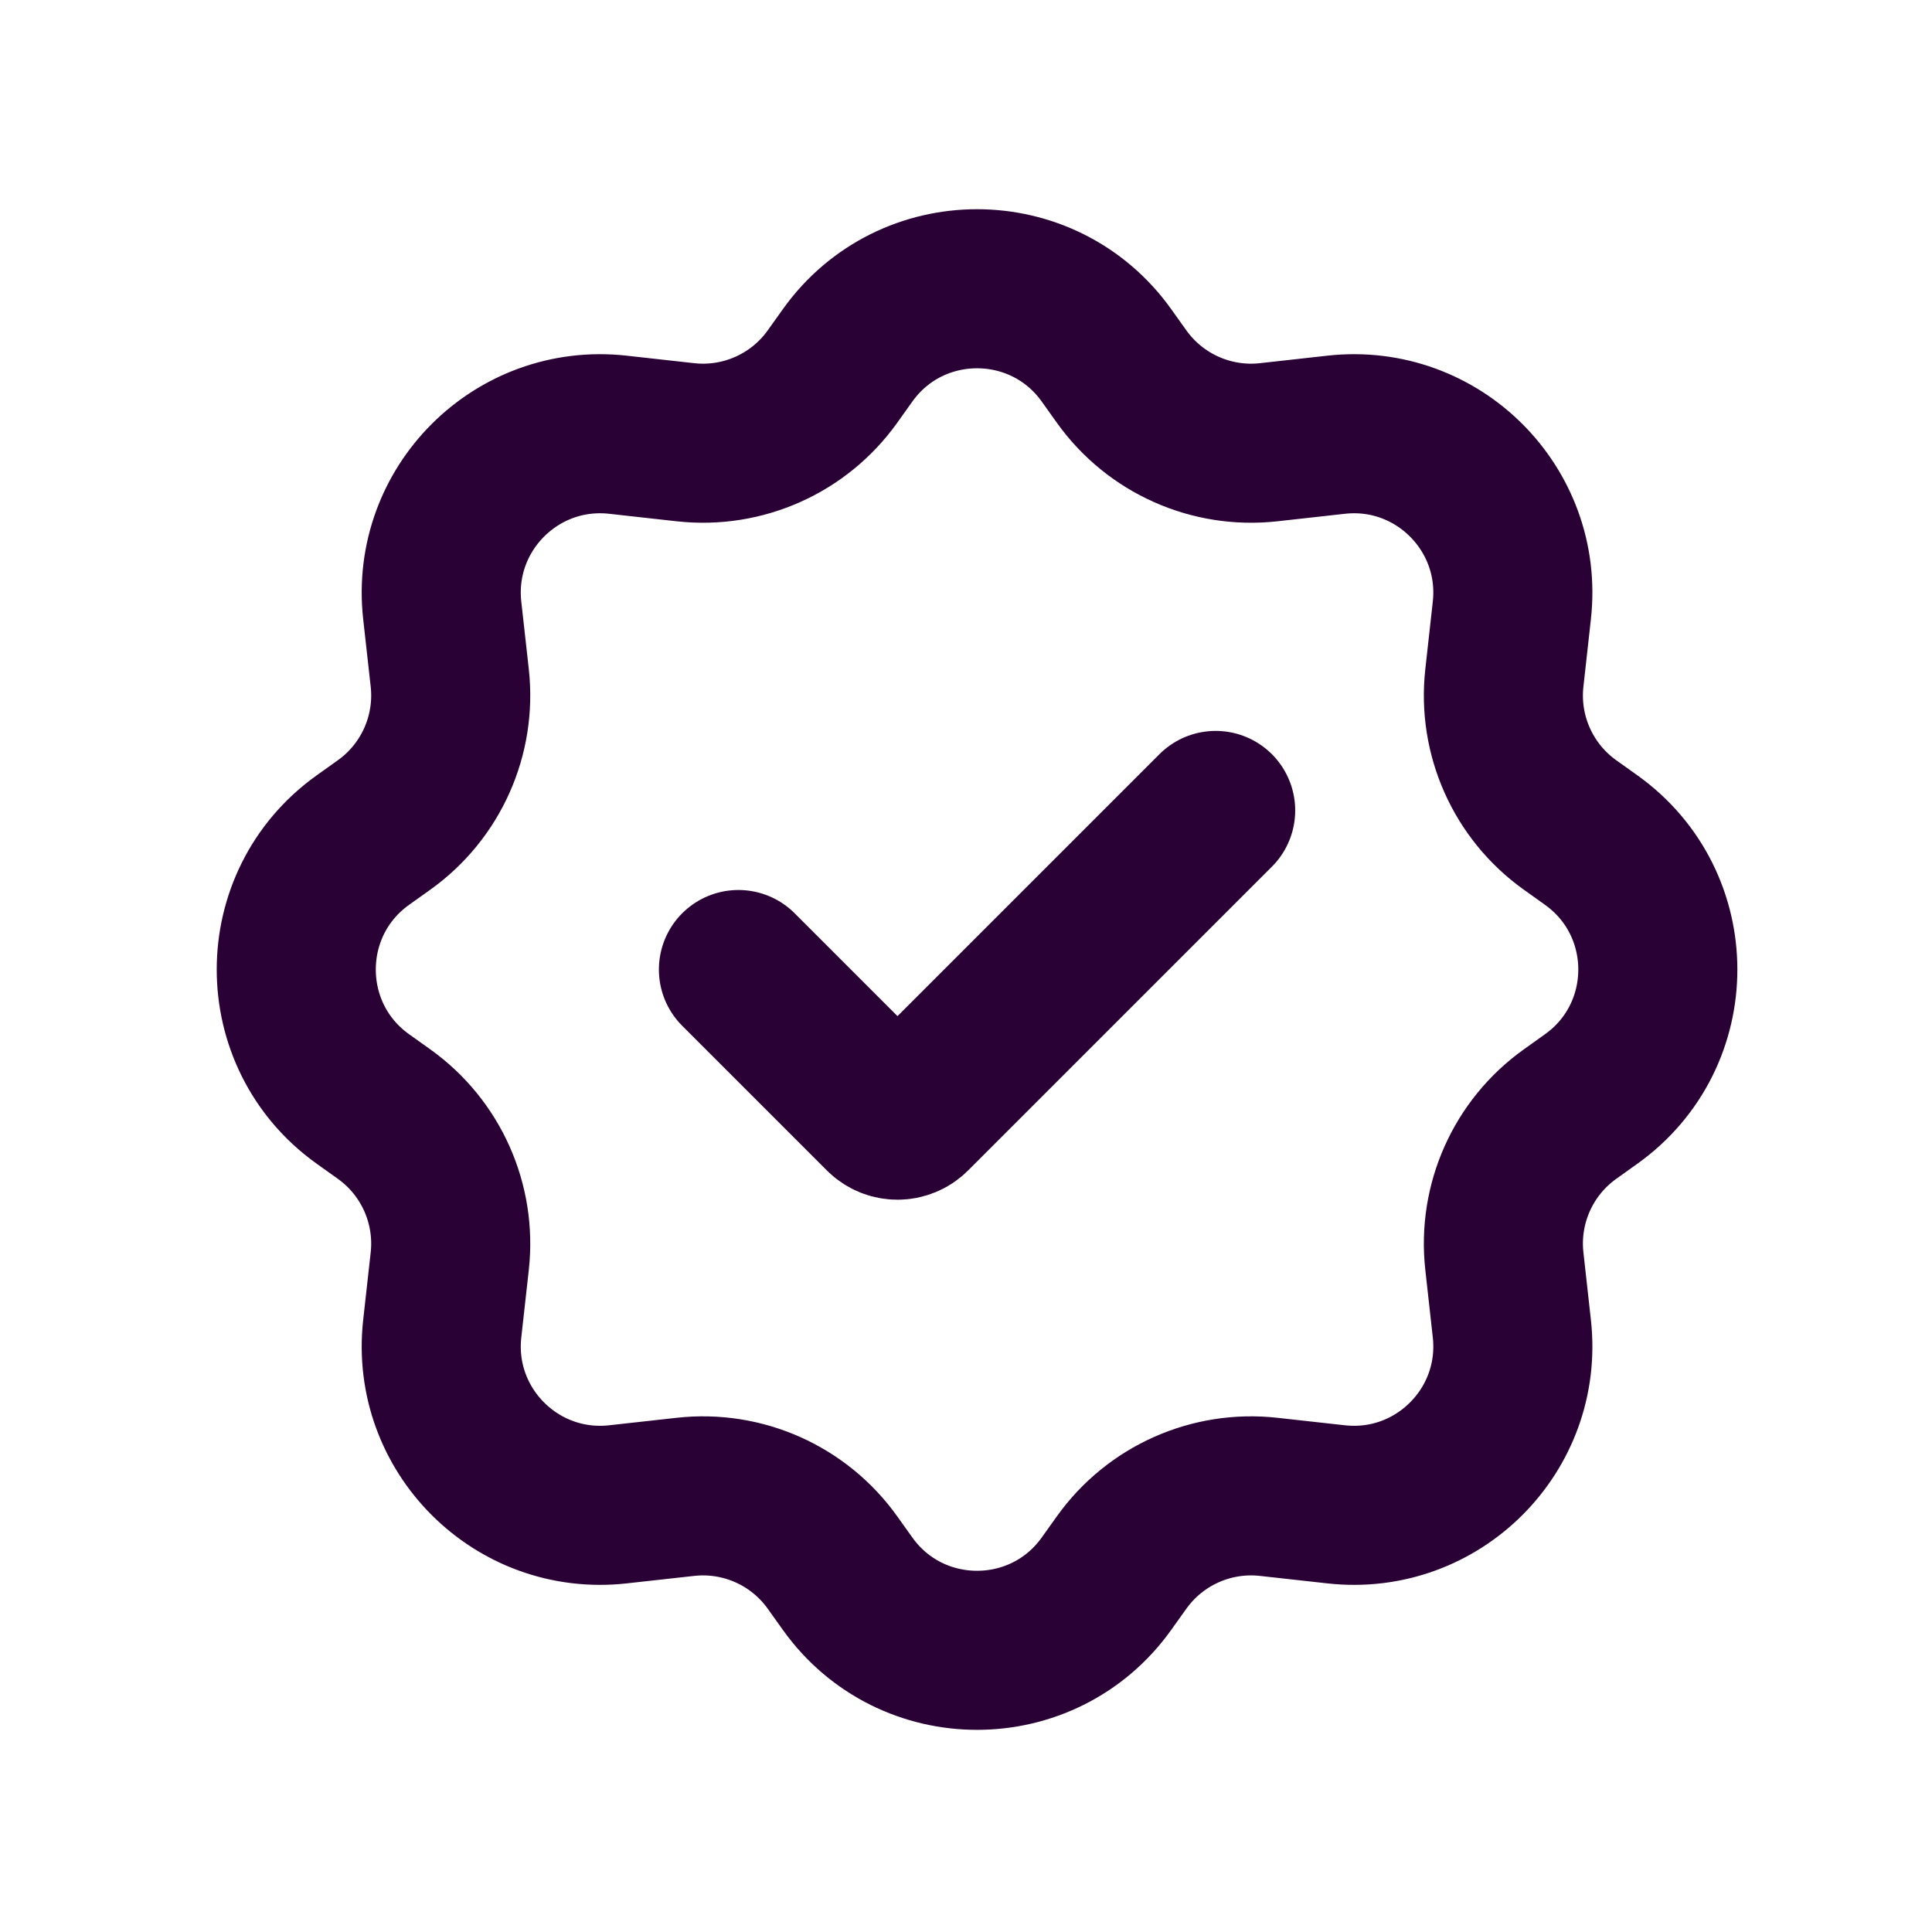 <svg xmlns="http://www.w3.org/2000/svg" fill="none" viewBox="0 0 81 81" height="81" width="81">
<g id="check-badge_svgrepo.com">
<path stroke-linejoin="round" stroke-linecap="round" stroke-width="6.669" stroke="#2A0134" d="M47.025 15.789L46.39 14.899C43.73 11.175 38.196 11.175 35.536 14.899L34.901 15.789C33.497 17.755 31.139 18.808 28.737 18.541L25.906 18.226C21.658 17.754 18.069 21.343 18.541 25.591L18.856 28.422C19.122 30.824 18.07 33.182 16.104 34.586L15.214 35.221C11.49 37.881 11.49 43.415 15.214 46.075L16.104 46.71C18.07 48.115 19.122 50.473 18.856 52.874L18.541 55.705C18.069 59.953 21.658 63.542 25.906 63.07L28.737 62.756C31.139 62.489 33.497 63.542 34.901 65.508L35.536 66.397C38.196 70.121 43.73 70.121 46.39 66.397L47.025 65.508C48.43 63.542 50.788 62.489 53.189 62.756L56.02 63.07C60.268 63.542 63.858 59.953 63.385 55.705L63.071 52.874C62.804 50.473 63.857 48.115 65.823 46.71L66.712 46.075C70.436 43.415 70.436 37.881 66.712 35.221L65.823 34.586C63.857 33.182 62.804 30.824 63.071 28.422L63.385 25.591C63.858 21.343 60.268 17.754 56.02 18.226L53.189 18.541C50.788 18.808 48.43 17.755 47.025 15.789Z" id="Vector"></path>
<path stroke-linejoin="round" stroke-linecap="round" stroke-width="6.669" stroke="#2A0134" d="M30.959 40.648L37.024 46.713C37.358 47.047 37.899 47.047 38.232 46.713L50.967 33.978" id="Vector_2"></path>
</g>
</svg>
